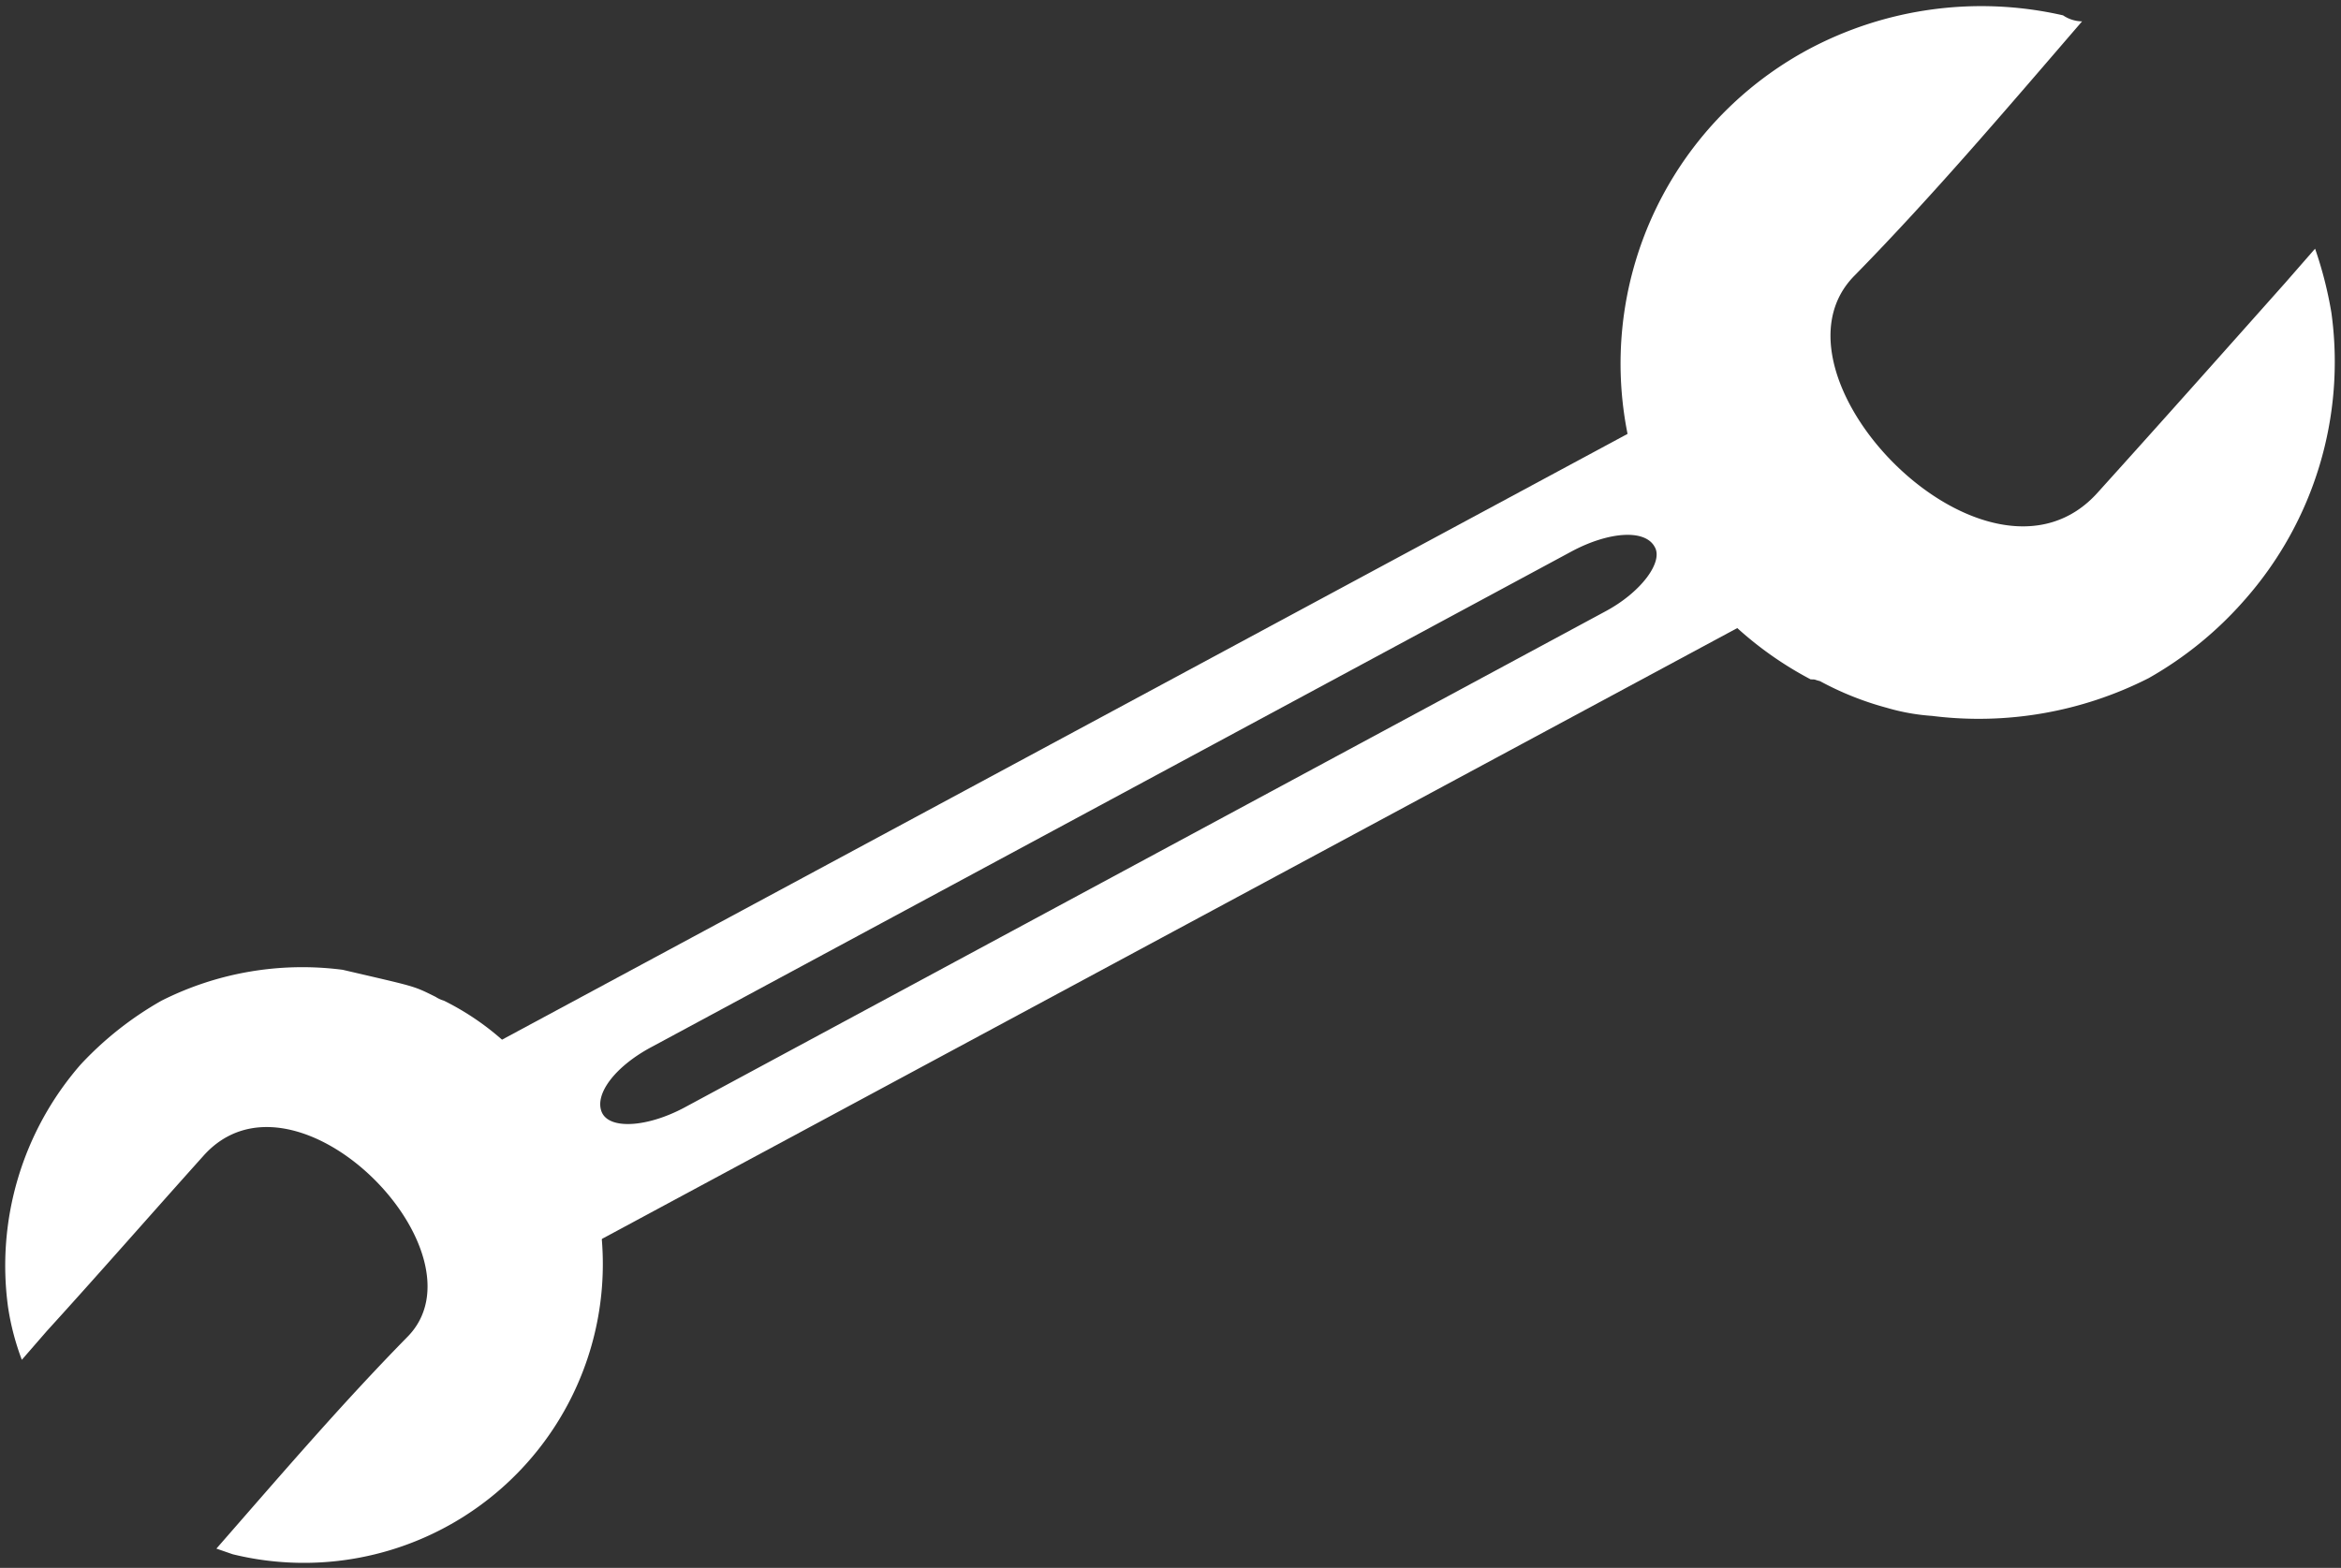 <svg xmlns="http://www.w3.org/2000/svg" width="146.72" height="98.295" viewBox="0 0 146.72 98.295">
  <rect x="0" y="0" width="146.72" height="98.295" fill="#333333" stroke="none"/>
  <g id="Gruppe_50" data-name="Gruppe 50" transform="translate(146.72 0.781) rotate(91)">
    <path id="Pfad_5" data-name="Pfad 5" d="M56.12,77.058,16.028,5.581A16.4,16.4,0,0,1,14.56,0a27.16,27.16,0,0,1-4.322,4.322,11.115,11.115,0,0,1-1.469.965L6.944,6.42v.063A24.439,24.439,0,0,1,0,9.168a12.776,12.776,0,0,1,3.86,3.294L43.931,83.876a8.9,8.9,0,0,1,.462,2.958,24.774,24.774,0,0,1,3.4-3.4c.462-.294.8-.587,1.259-.86l1.49-.965a23.418,23.418,0,0,1,7.28-2.559A10.478,10.478,0,0,1,56.12,77.058Zm-8.329-.692c-1.133.587-2.937-.734-4.2-3L11.5,16.217c-1.259-2.266-1.49-4.553-.357-5.182.923-.566,2.853.8,4.091,3.021l32.12,57.19C48.588,73.47,48.819,75.8,47.791,76.365Z" transform="translate(23.113 31.385)" fill="#fff"/>
    <path id="Pfad_6" data-name="Pfad 6" d="M.587.063A3.907,3.907,0,0,1,0,0Z" transform="translate(19.618 40.829)" fill="#fff"/>
    <path id="Pfad_7" data-name="Pfad 7" d="M33.4,41.877A22.364,22.364,0,0,1,2.9,33.339,23.006,23.006,0,0,1,.485,17.415a2.193,2.193,0,0,0,.357-1.2C6.317,20.772,11.877,25.324,17,30.171c6.378,6.189,21.168-8.79,13.322-15.483C25.87,10.807,21.444,7.009,17,3.191L14.835,1.366A24.7,24.7,0,0,1,18.821.275,22.535,22.535,0,0,1,36.927,5.394a23.083,23.083,0,0,1,5.014,5.937,23.509,23.509,0,0,1,2.6,13.532h0a13.206,13.206,0,0,1-.462,2.853,19.2,19.2,0,0,1-1.594,4.2c-.1.42-.1.231-.1.587a22.332,22.332,0,0,1-6.147,7.511c-.566.441-1.238.839-1.93,1.3Z" transform="translate(0 0)" fill="#fff"/>
    <path id="Pfad_8" data-name="Pfad 8" d="M9.443,2.4A18.734,18.734,0,0,1,36.885,22.88l-.336,1.028C31.975,20.048,27.423,16.292,23.1,12.2,17.751,7,5.352,19.523,11.961,25.167c3.755,3.252,7.511,6.42,11.14,9.609l1.825,1.531a16,16,0,0,1-3.294.923A19.183,19.183,0,0,1,6.359,32.95a21.169,21.169,0,0,1-4.091-4.993A19.6,19.6,0,0,1,.129,16.628c1.007-4.678.9-4.385,1.594-5.853a1.979,1.979,0,0,0,.231-.525A16.739,16.739,0,0,1,7.073,4,17.479,17.479,0,0,1,8.667,2.844Z" transform="translate(62.066 107.548)" fill="#fff"/>
  </g>
</svg>
